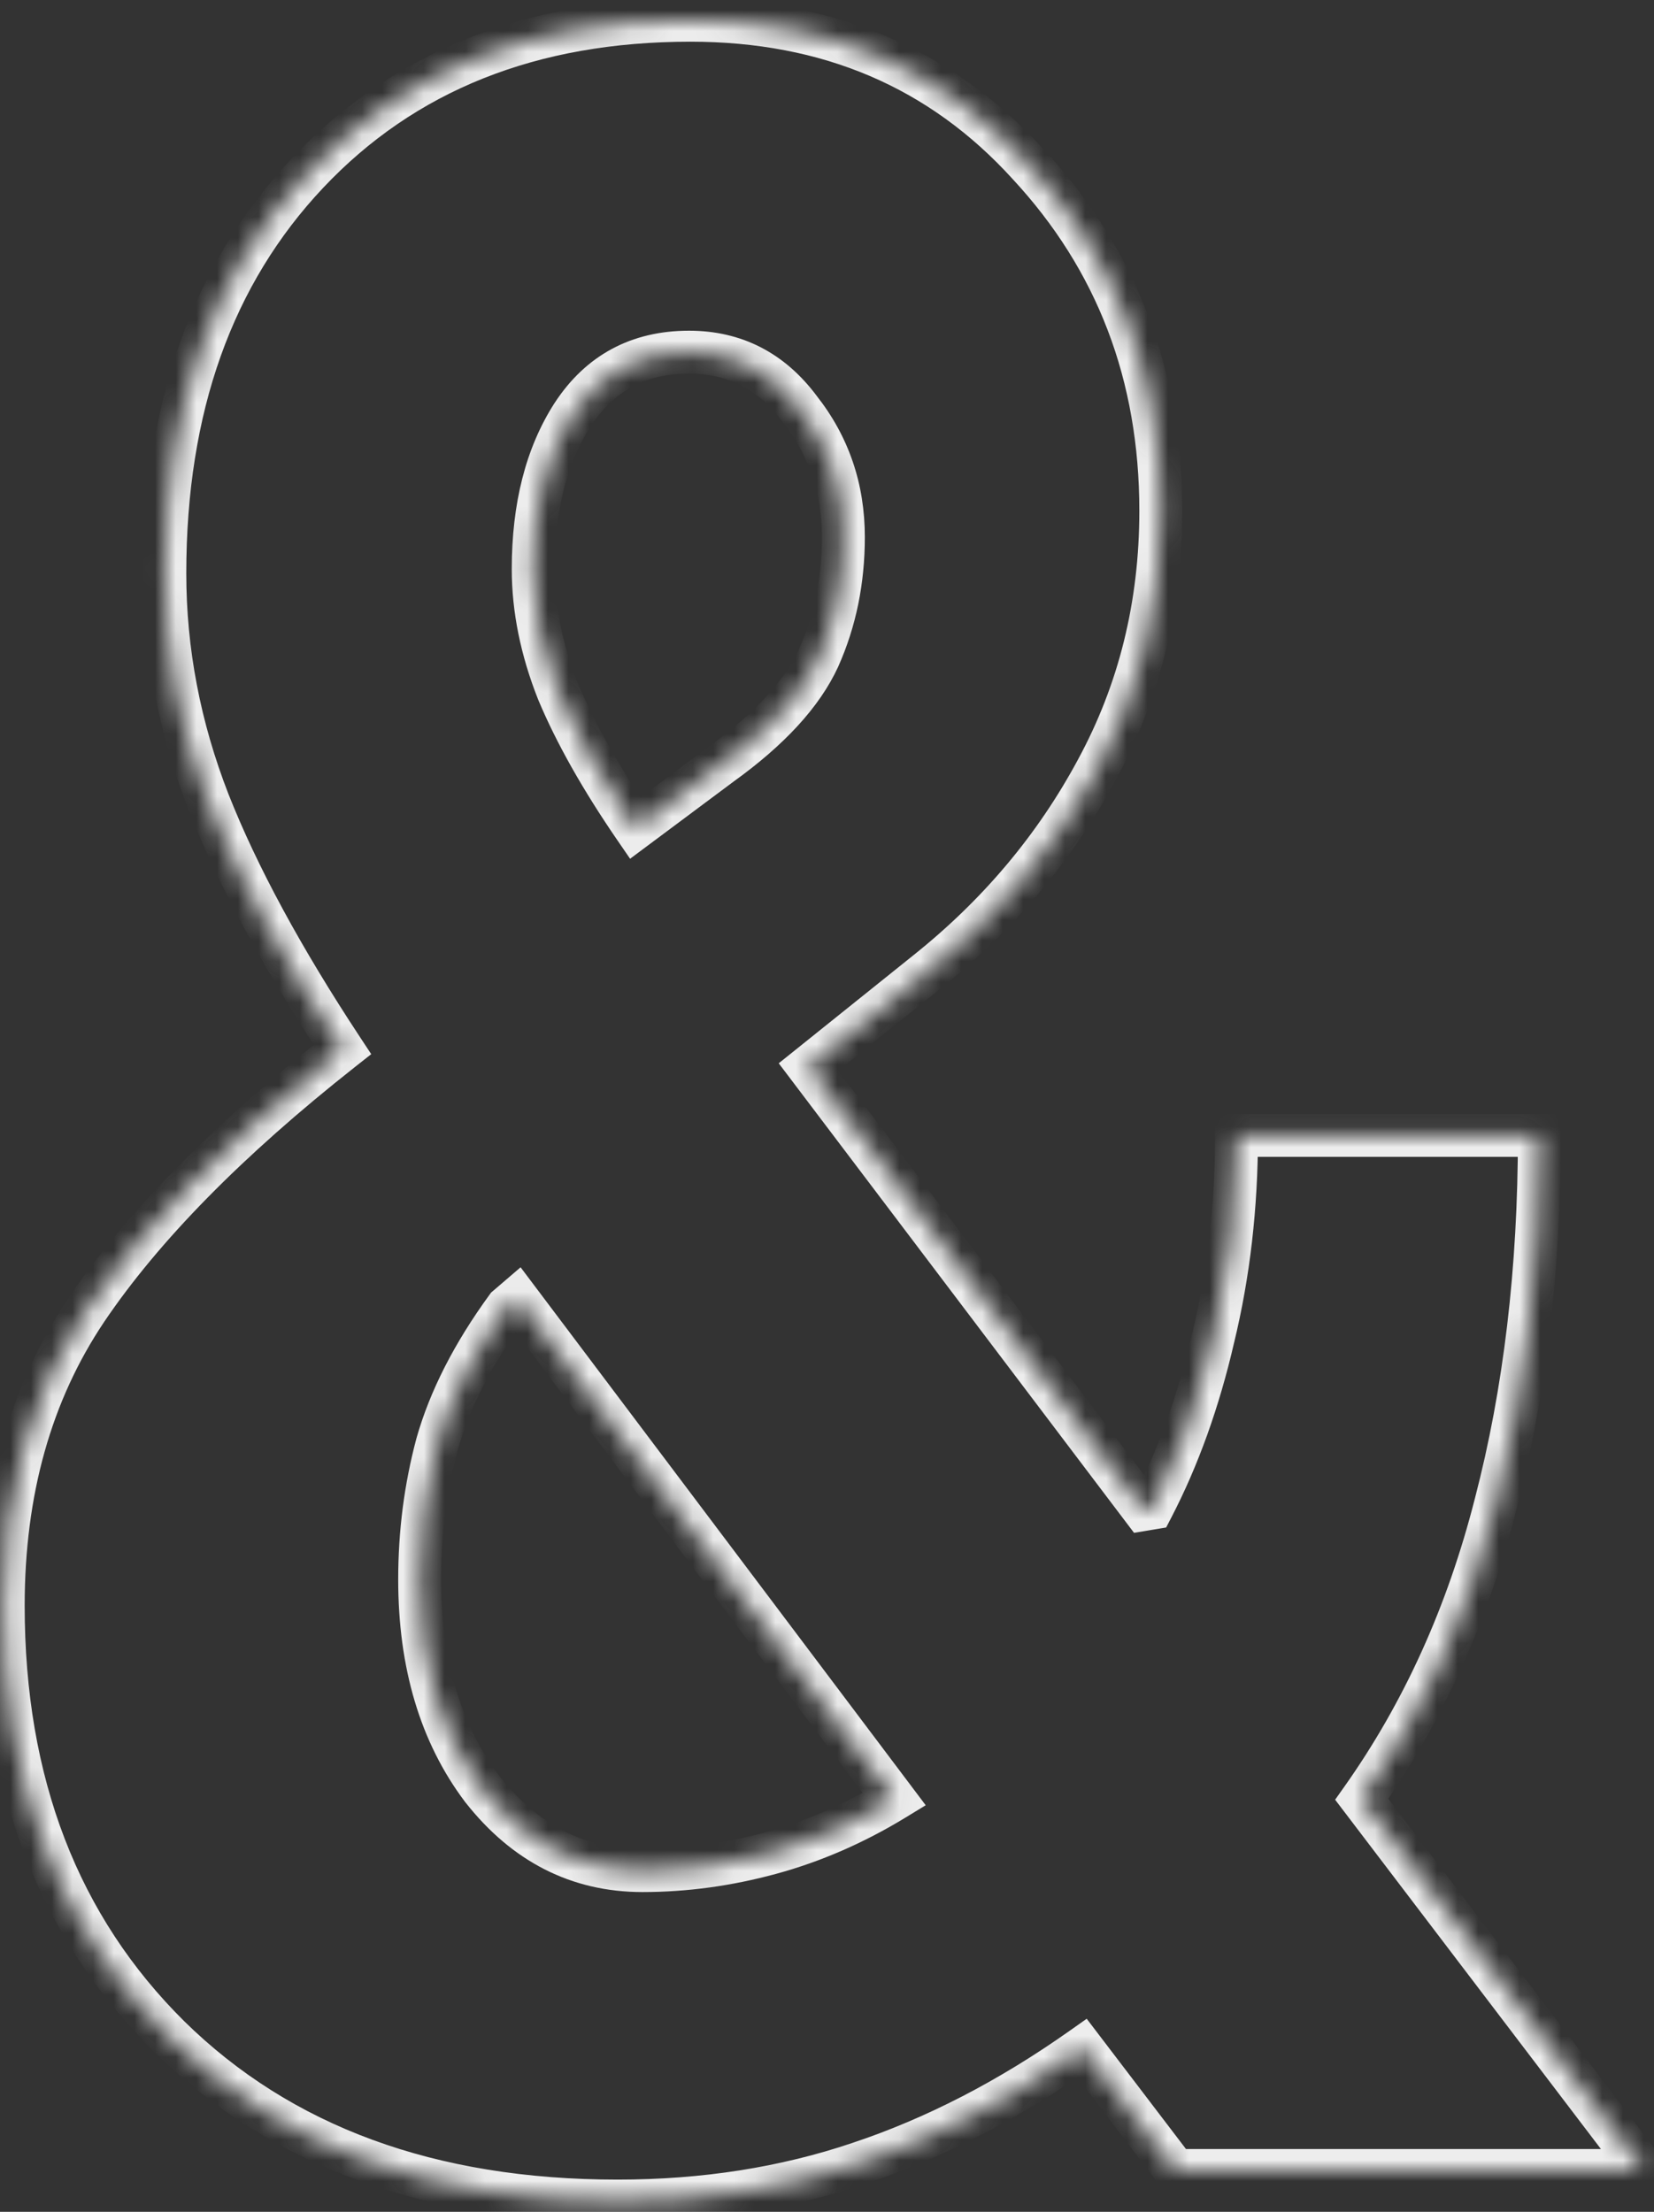 <?xml version="1.0" encoding="UTF-8"?> <svg xmlns="http://www.w3.org/2000/svg" width="80" height="107" viewBox="0 0 80 107" fill="none"><rect x="0" y="0" width="80" height="107" fill="#333333" stroke="none"/><mask id="path-1-inside-1_216_29" fill="white"><path d="M0.155 77.674C0.155 72.134 1.493 67.368 4.17 63.377C6.893 59.34 11.024 55.138 16.565 50.771C13.654 46.358 11.494 42.367 10.085 38.798C8.677 35.183 7.973 31.497 7.973 27.741C7.973 19.713 10.273 13.257 14.874 8.374C19.523 3.444 25.697 0.979 33.397 0.979C40.064 0.979 45.51 3.303 49.736 7.951C54.009 12.553 56.145 18.14 56.145 24.713C56.145 29.267 55.112 33.446 53.046 37.249C51.027 41.005 48.281 44.268 44.806 47.038L39.102 51.616L55.3 73.026L55.722 72.956C56.99 70.514 57.976 67.767 58.68 64.716C59.431 61.617 59.807 58.354 59.807 54.926H74.456C74.456 61.406 73.752 67.345 72.343 72.744C70.982 78.097 68.822 82.862 65.864 87.041L79.527 105H56.849L52.342 99.084C48.821 101.573 45.229 103.427 41.566 104.648C37.951 105.869 34.054 106.479 29.875 106.479C20.814 106.479 13.583 103.826 8.184 98.521C2.831 93.215 0.155 86.266 0.155 77.674ZM31.073 90.492C33.139 90.492 35.205 90.21 37.27 89.647C39.336 89.083 41.332 88.215 43.257 87.041L25.016 62.814L24.523 63.237C22.88 65.49 21.753 67.697 21.142 69.857C20.579 71.97 20.297 74.153 20.297 76.406C20.297 80.491 21.307 83.872 23.326 86.548C25.392 89.177 27.974 90.492 31.073 90.492ZM25.791 27.53C25.791 29.455 26.19 31.427 26.988 33.446C27.833 35.465 29.077 37.672 30.721 40.066L34.876 36.967C37.223 35.277 38.796 33.563 39.594 31.826C40.393 30.042 40.792 28.093 40.792 25.981C40.792 23.633 40.087 21.567 38.679 19.783C37.317 17.952 35.533 17.036 33.327 17.036C30.885 17.036 29.007 18.046 27.692 20.065C26.425 22.037 25.791 24.525 25.791 27.53Z"></path></mask><path d="M4.17 63.377L3.309 62.797L3.308 62.8L4.17 63.377ZM16.565 50.771L17.207 51.586L17.956 50.996L17.431 50.2L16.565 50.771ZM10.085 38.798L9.118 39.175L9.12 39.179L10.085 38.798ZM14.874 8.374L14.119 7.662L14.119 7.662L14.874 8.374ZM49.736 7.951L48.968 8.649L48.975 8.657L49.736 7.951ZM53.046 37.249L52.134 36.754L52.132 36.758L53.046 37.249ZM44.806 47.038L44.159 46.227L44.157 46.229L44.806 47.038ZM39.102 51.616L38.452 50.807L37.665 51.438L38.274 52.242L39.102 51.616ZM55.3 73.026L54.472 73.652L54.851 74.153L55.47 74.05L55.3 73.026ZM55.722 72.956L55.893 73.979L56.404 73.894L56.643 73.434L55.722 72.956ZM58.68 64.716L57.672 64.471L57.669 64.482L58.68 64.716ZM59.807 54.926V53.888H58.769V54.926H59.807ZM74.456 54.926H75.494V53.888H74.456V54.926ZM72.343 72.744L71.339 72.482L71.337 72.488L72.343 72.744ZM65.864 87.041L65.017 86.441L64.577 87.063L65.038 87.669L65.864 87.041ZM79.527 105V106.038H81.62L80.353 104.372L79.527 105ZM56.849 105L56.024 105.629L56.335 106.038H56.849V105ZM52.342 99.084L53.167 98.455L52.561 97.659L51.743 98.237L52.342 99.084ZM41.566 104.648L41.238 103.663L41.234 103.665L41.566 104.648ZM8.184 98.521L7.453 99.258L7.457 99.261L8.184 98.521ZM43.257 87.041L43.797 87.927L44.774 87.331L44.086 86.417L43.257 87.041ZM25.016 62.814L25.845 62.19L25.18 61.306L24.341 62.026L25.016 62.814ZM24.523 63.237L23.848 62.449L23.756 62.527L23.684 62.625L24.523 63.237ZM21.142 69.857L20.144 69.575L20.142 69.582L20.14 69.589L21.142 69.857ZM23.326 86.548L22.497 87.173L22.503 87.181L22.51 87.189L23.326 86.548ZM26.988 33.446L26.023 33.827L26.027 33.837L26.031 33.847L26.988 33.446ZM30.721 40.066L29.865 40.653L30.476 41.543L31.341 40.898L30.721 40.066ZM34.876 36.967L34.27 36.125L34.262 36.13L34.255 36.135L34.876 36.967ZM39.594 31.826L40.538 32.259L40.542 32.25L39.594 31.826ZM38.679 19.783L37.846 20.402L37.855 20.414L37.864 20.426L38.679 19.783ZM27.692 20.065L26.823 19.498L26.819 19.503L27.692 20.065ZM1.193 77.674C1.193 72.307 2.487 67.75 5.032 63.956L3.308 62.8C0.5 66.986 -0.883 71.96 -0.883 77.674H1.193ZM5.03 63.958C7.673 60.039 11.717 55.913 17.207 51.586L15.922 49.956C10.332 54.362 6.113 58.64 3.309 62.797L5.03 63.958ZM17.431 50.2C14.546 45.825 12.425 41.899 11.051 38.417L9.12 39.179C10.563 42.834 12.762 46.89 15.698 51.342L17.431 50.2ZM11.053 38.422C9.689 34.922 9.01 31.364 9.01 27.741H6.935C6.935 31.631 7.665 35.444 9.118 39.175L11.053 38.422ZM9.01 27.741C9.01 19.922 11.245 13.739 15.63 9.086L14.119 7.662C9.302 12.774 6.935 19.503 6.935 27.741H9.01ZM15.63 9.086C20.054 4.393 25.94 2.017 33.397 2.017V-0.059C25.454 -0.059 18.991 2.495 14.119 7.662L15.63 9.086ZM33.397 2.017C39.792 2.017 44.952 4.232 48.968 8.649L50.504 7.253C46.068 2.374 40.336 -0.059 33.397 -0.059V2.017ZM48.975 8.657C53.061 13.057 55.107 18.388 55.107 24.713H57.183C57.183 17.891 54.956 12.048 50.496 7.245L48.975 8.657ZM55.107 24.713C55.107 29.104 54.113 33.111 52.134 36.754L53.958 37.744C56.111 33.781 57.183 29.431 57.183 24.713H55.107ZM52.132 36.758C50.182 40.385 47.529 43.541 44.159 46.227L45.453 47.85C49.033 44.996 51.872 41.625 53.96 37.74L52.132 36.758ZM44.157 46.229L38.452 50.807L39.751 52.425L45.456 47.848L44.157 46.229ZM38.274 52.242L54.472 73.652L56.127 72.4L39.929 50.99L38.274 52.242ZM55.47 74.05L55.893 73.979L55.552 71.932L55.129 72.002L55.47 74.05ZM56.643 73.434C57.956 70.905 58.97 68.074 59.691 64.949L57.669 64.482C56.982 67.46 56.024 70.123 54.801 72.477L56.643 73.434ZM59.689 64.96C60.461 61.776 60.845 58.43 60.845 54.926H58.769C58.769 58.277 58.402 61.458 57.672 64.471L59.689 64.96ZM59.807 55.964H74.456V53.888H59.807V55.964ZM73.418 54.926C73.418 61.331 72.722 67.181 71.339 72.482L73.347 73.006C74.781 67.509 75.494 61.48 75.494 54.926H73.418ZM71.337 72.488C70.005 77.727 67.896 82.374 65.017 86.441L66.711 87.641C69.748 83.35 71.959 78.466 73.349 73L71.337 72.488ZM65.038 87.669L78.701 105.628L80.353 104.372L66.69 86.413L65.038 87.669ZM79.527 103.962H56.849V106.038H79.527V103.962ZM57.675 104.371L53.167 98.455L51.516 99.713L56.024 105.629L57.675 104.371ZM51.743 98.237C48.295 100.673 44.794 102.478 41.238 103.663L41.895 105.632C45.664 104.376 49.346 102.472 52.941 99.932L51.743 98.237ZM41.234 103.665C37.736 104.846 33.952 105.441 29.875 105.441V107.517C34.156 107.517 38.167 106.891 41.898 105.631L41.234 103.665ZM29.875 105.441C21.029 105.441 14.079 102.859 8.911 97.78L7.457 99.261C13.087 104.794 20.599 107.517 29.875 107.517V105.441ZM8.915 97.784C3.787 92.701 1.193 86.032 1.193 77.674H-0.883C-0.883 86.501 1.876 93.73 7.453 99.258L8.915 97.784ZM31.073 91.53C33.234 91.53 35.392 91.235 37.544 90.648L36.997 88.646C35.017 89.186 33.043 89.454 31.073 89.454V91.53ZM37.544 90.648C39.708 90.058 41.793 89.149 43.797 87.927L42.716 86.155C40.87 87.281 38.964 88.109 36.997 88.646L37.544 90.648ZM44.086 86.417L25.845 62.19L24.187 63.438L42.428 87.665L44.086 86.417ZM24.341 62.026L23.848 62.449L25.198 64.025L25.691 63.602L24.341 62.026ZM23.684 62.625C21.986 64.955 20.795 67.272 20.144 69.575L22.141 70.139C22.711 68.122 23.774 66.026 25.362 63.848L23.684 62.625ZM20.14 69.589C19.552 71.792 19.26 74.065 19.26 76.406H21.335C21.335 74.24 21.606 72.147 22.145 70.124L20.14 69.589ZM19.26 76.406C19.26 80.666 20.315 84.28 22.497 87.173L24.154 85.923C22.299 83.463 21.335 80.316 21.335 76.406H19.26ZM22.51 87.189C24.754 90.046 27.628 91.53 31.073 91.53V89.454C28.32 89.454 26.029 88.308 24.142 85.907L22.51 87.189ZM24.753 27.53C24.753 29.601 25.183 31.703 26.023 33.827L27.953 33.064C27.197 31.151 26.829 29.309 26.829 27.53H24.753ZM26.031 33.847C26.91 35.948 28.194 38.218 29.865 40.653L31.576 39.479C29.961 37.125 28.756 34.981 27.945 33.045L26.031 33.847ZM31.341 40.898L35.496 37.799L34.255 36.135L30.1 39.234L31.341 40.898ZM35.482 37.809C37.907 36.064 39.636 34.222 40.538 32.259L38.651 31.393C37.957 32.904 36.54 34.49 34.27 36.125L35.482 37.809ZM40.542 32.25C41.404 30.322 41.83 28.227 41.83 25.981H39.754C39.754 27.959 39.381 29.762 38.647 31.402L40.542 32.25ZM41.83 25.981C41.83 23.408 41.052 21.114 39.493 19.14L37.864 20.426C39.123 22.021 39.754 23.858 39.754 25.981H41.83ZM39.512 19.164C37.962 17.08 35.874 15.998 33.327 15.998V18.074C35.192 18.074 36.672 18.824 37.846 20.402L39.512 19.164ZM33.327 15.998C30.54 15.998 28.332 17.181 26.823 19.498L28.562 20.631C29.682 18.911 31.23 18.074 33.327 18.074V15.998ZM26.819 19.503C25.418 21.684 24.753 24.382 24.753 27.53H26.829C26.829 24.669 27.432 22.389 28.565 20.626L26.819 19.503Z" fill="#EDEDED" mask="url(#path-1-inside-1_216_29)"></path></svg> 